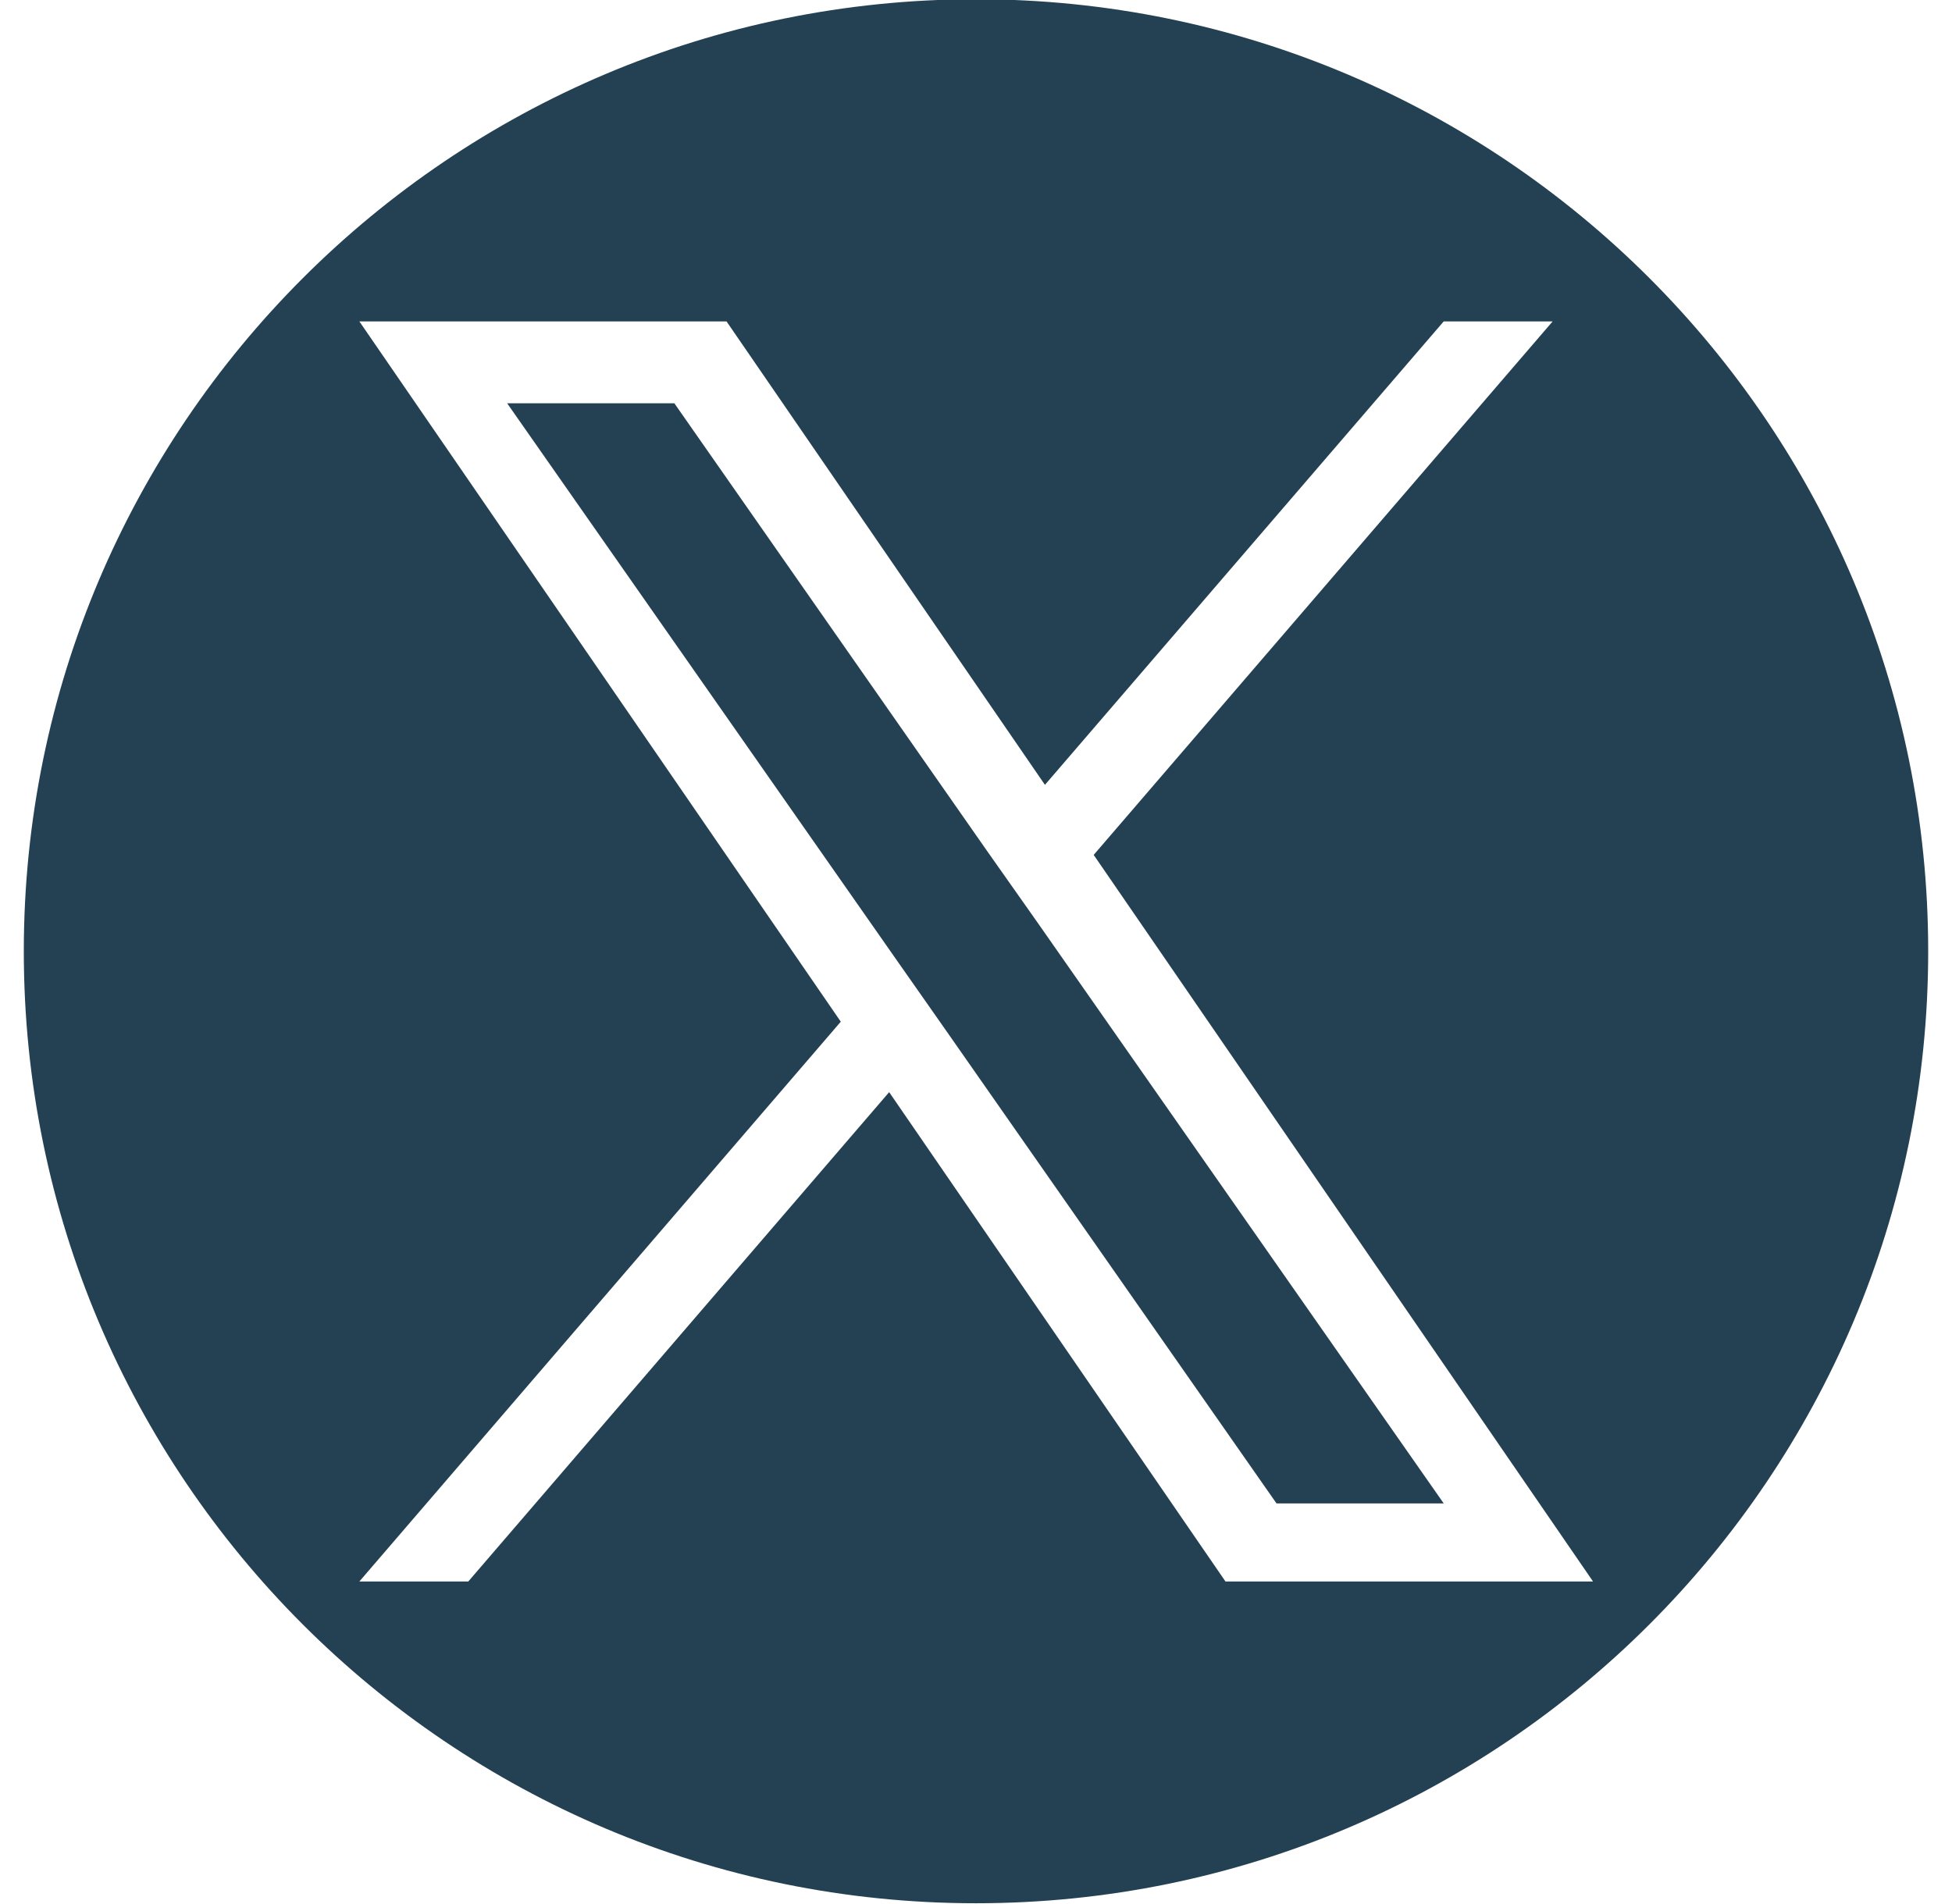 <svg width="41" height="40" viewBox="0 0 41 40" fill="none" xmlns="http://www.w3.org/2000/svg">
<g clip-path="url(#clip0_4721_481)">
<path d="M20.74 17.888L14.164 8.472H10.652L18.804 20.128L19.836 21.6L26.812 31.584H30.324L21.772 19.352L20.74 17.888Z" fill="#234153"/>
<path d="M20.5 -0.016C9.46 -0.016 0.5 8.944 0.5 19.984C0.5 31.024 9.452 39.984 20.5 39.984C31.548 39.984 40.5 31.032 40.5 19.984C40.5 8.936 31.548 -0.016 20.5 -0.016ZM25.74 33.224L18.676 22.944L9.836 33.224H7.548L17.66 21.464L7.548 6.752H15.26L21.948 16.488L30.324 6.752H32.612L22.972 17.96L33.46 33.224H25.748H25.74Z" fill="#234153"/>
</g>
<defs>
<clipPath id="clip0_4721_481">
<rect width="40" height="40" fill="white" transform="translate(0.5)"/>
</clipPath>
</defs>
</svg>
